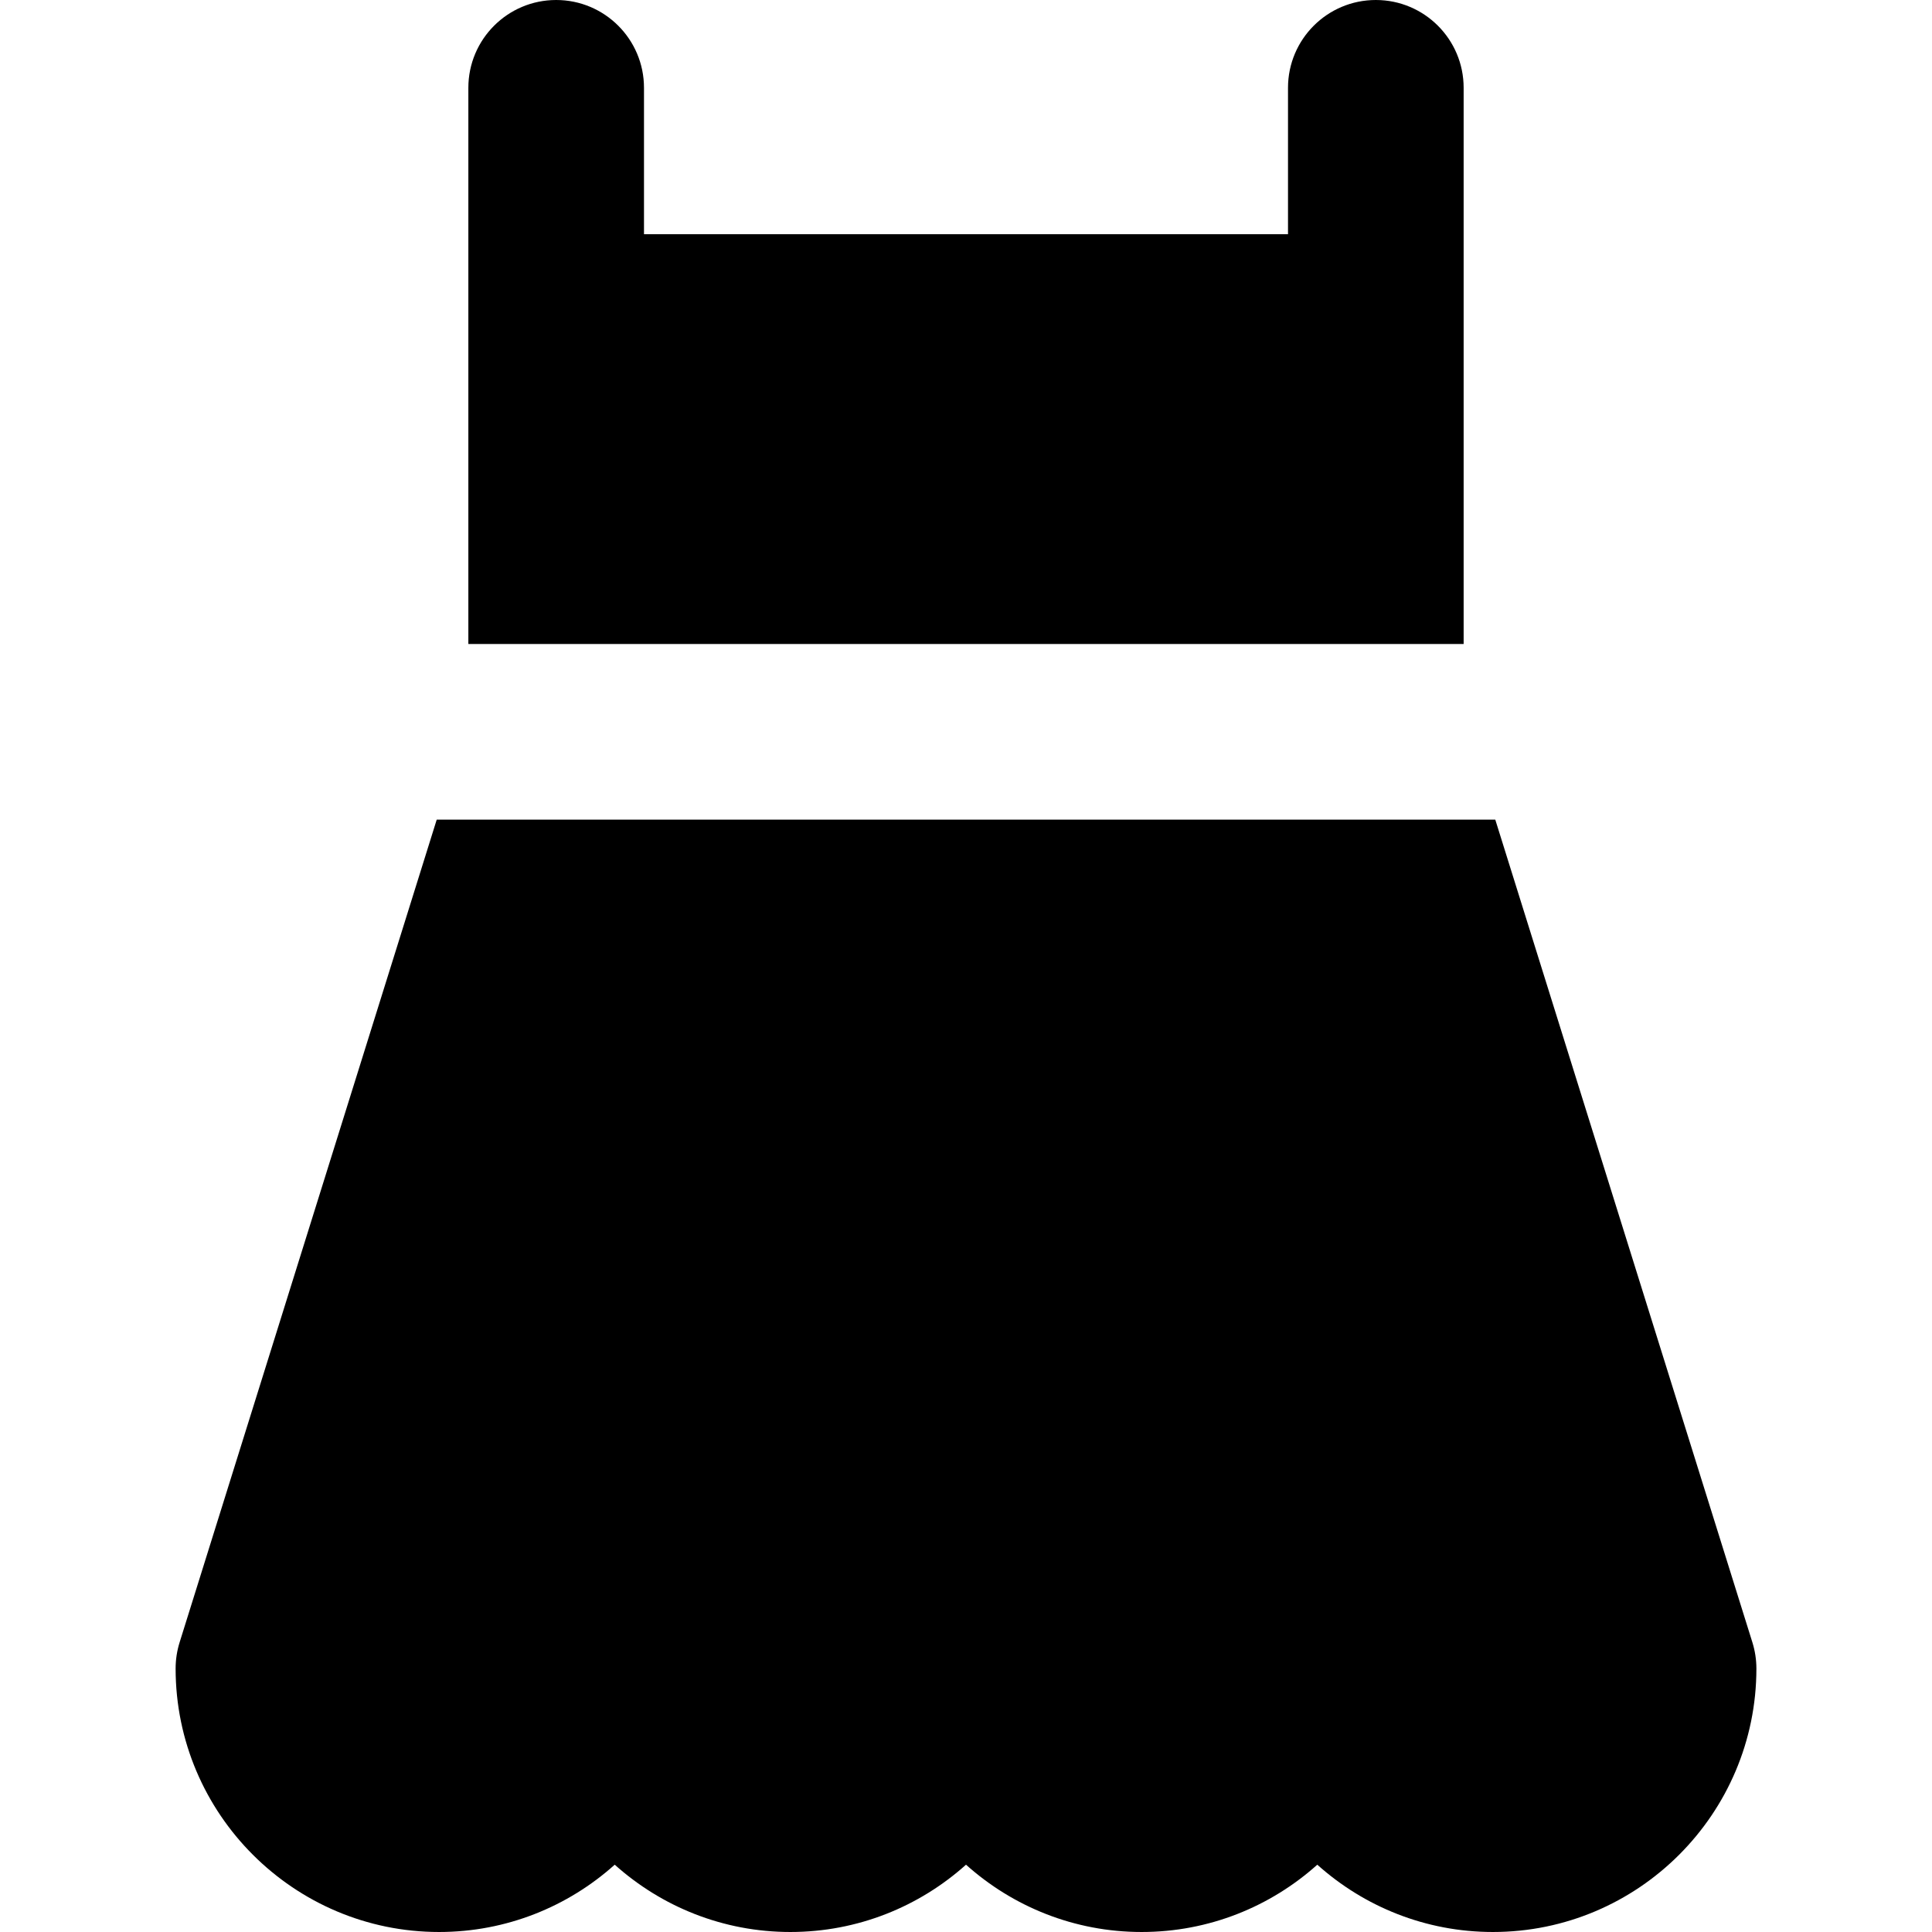 <?xml version="1.0" encoding="iso-8859-1"?>
<!-- Uploaded to: SVG Repo, www.svgrepo.com, Generator: SVG Repo Mixer Tools -->
<svg fill="#000000" height="800px" width="800px" version="1.1" id="Layer_1" xmlns="http://www.w3.org/2000/svg" xmlns:xlink="http://www.w3.org/1999/xlink" 
	 viewBox="0 0 512.002 512.002" xml:space="preserve">
<g>
	<g>
		<path d="M464.401,435.238l-68.135-218.021h-24.384h-7.274h-17.109H164.501h-17.109h-7.274h-24.383L47.601,435.238
			c-0.701,2.247-1.06,4.588-1.06,6.943c0,38.499,31.32,69.82,69.82,69.82c17.869,0,34.184-6.754,46.547-17.837
			c12.363,11.083,28.677,17.837,46.547,17.837c17.869,0,34.184-6.754,46.547-17.837c12.363,11.083,28.677,17.837,46.547,17.837
			c17.869,0,34.184-6.754,46.547-17.837c12.363,11.083,28.677,17.837,46.547,17.837c38.5,0,69.82-31.323,69.82-69.82
			C465.46,439.826,465.104,437.487,464.401,435.238z"/>
	</g>
</g>
<g>
	<g>
		<path d="M364.609,0c-12.853,0-23.273,10.42-23.273,23.273v38.789H170.665V23.273C170.665,10.42,160.245,0,147.392,0
			c-12.853,0-23.273,10.42-23.273,23.273v62.062v85.335h23.273h23.273h170.671h23.273h23.273V85.335V23.273
			C387.883,10.42,377.462,0,364.609,0z"/>
	</g>
</g>
</svg>